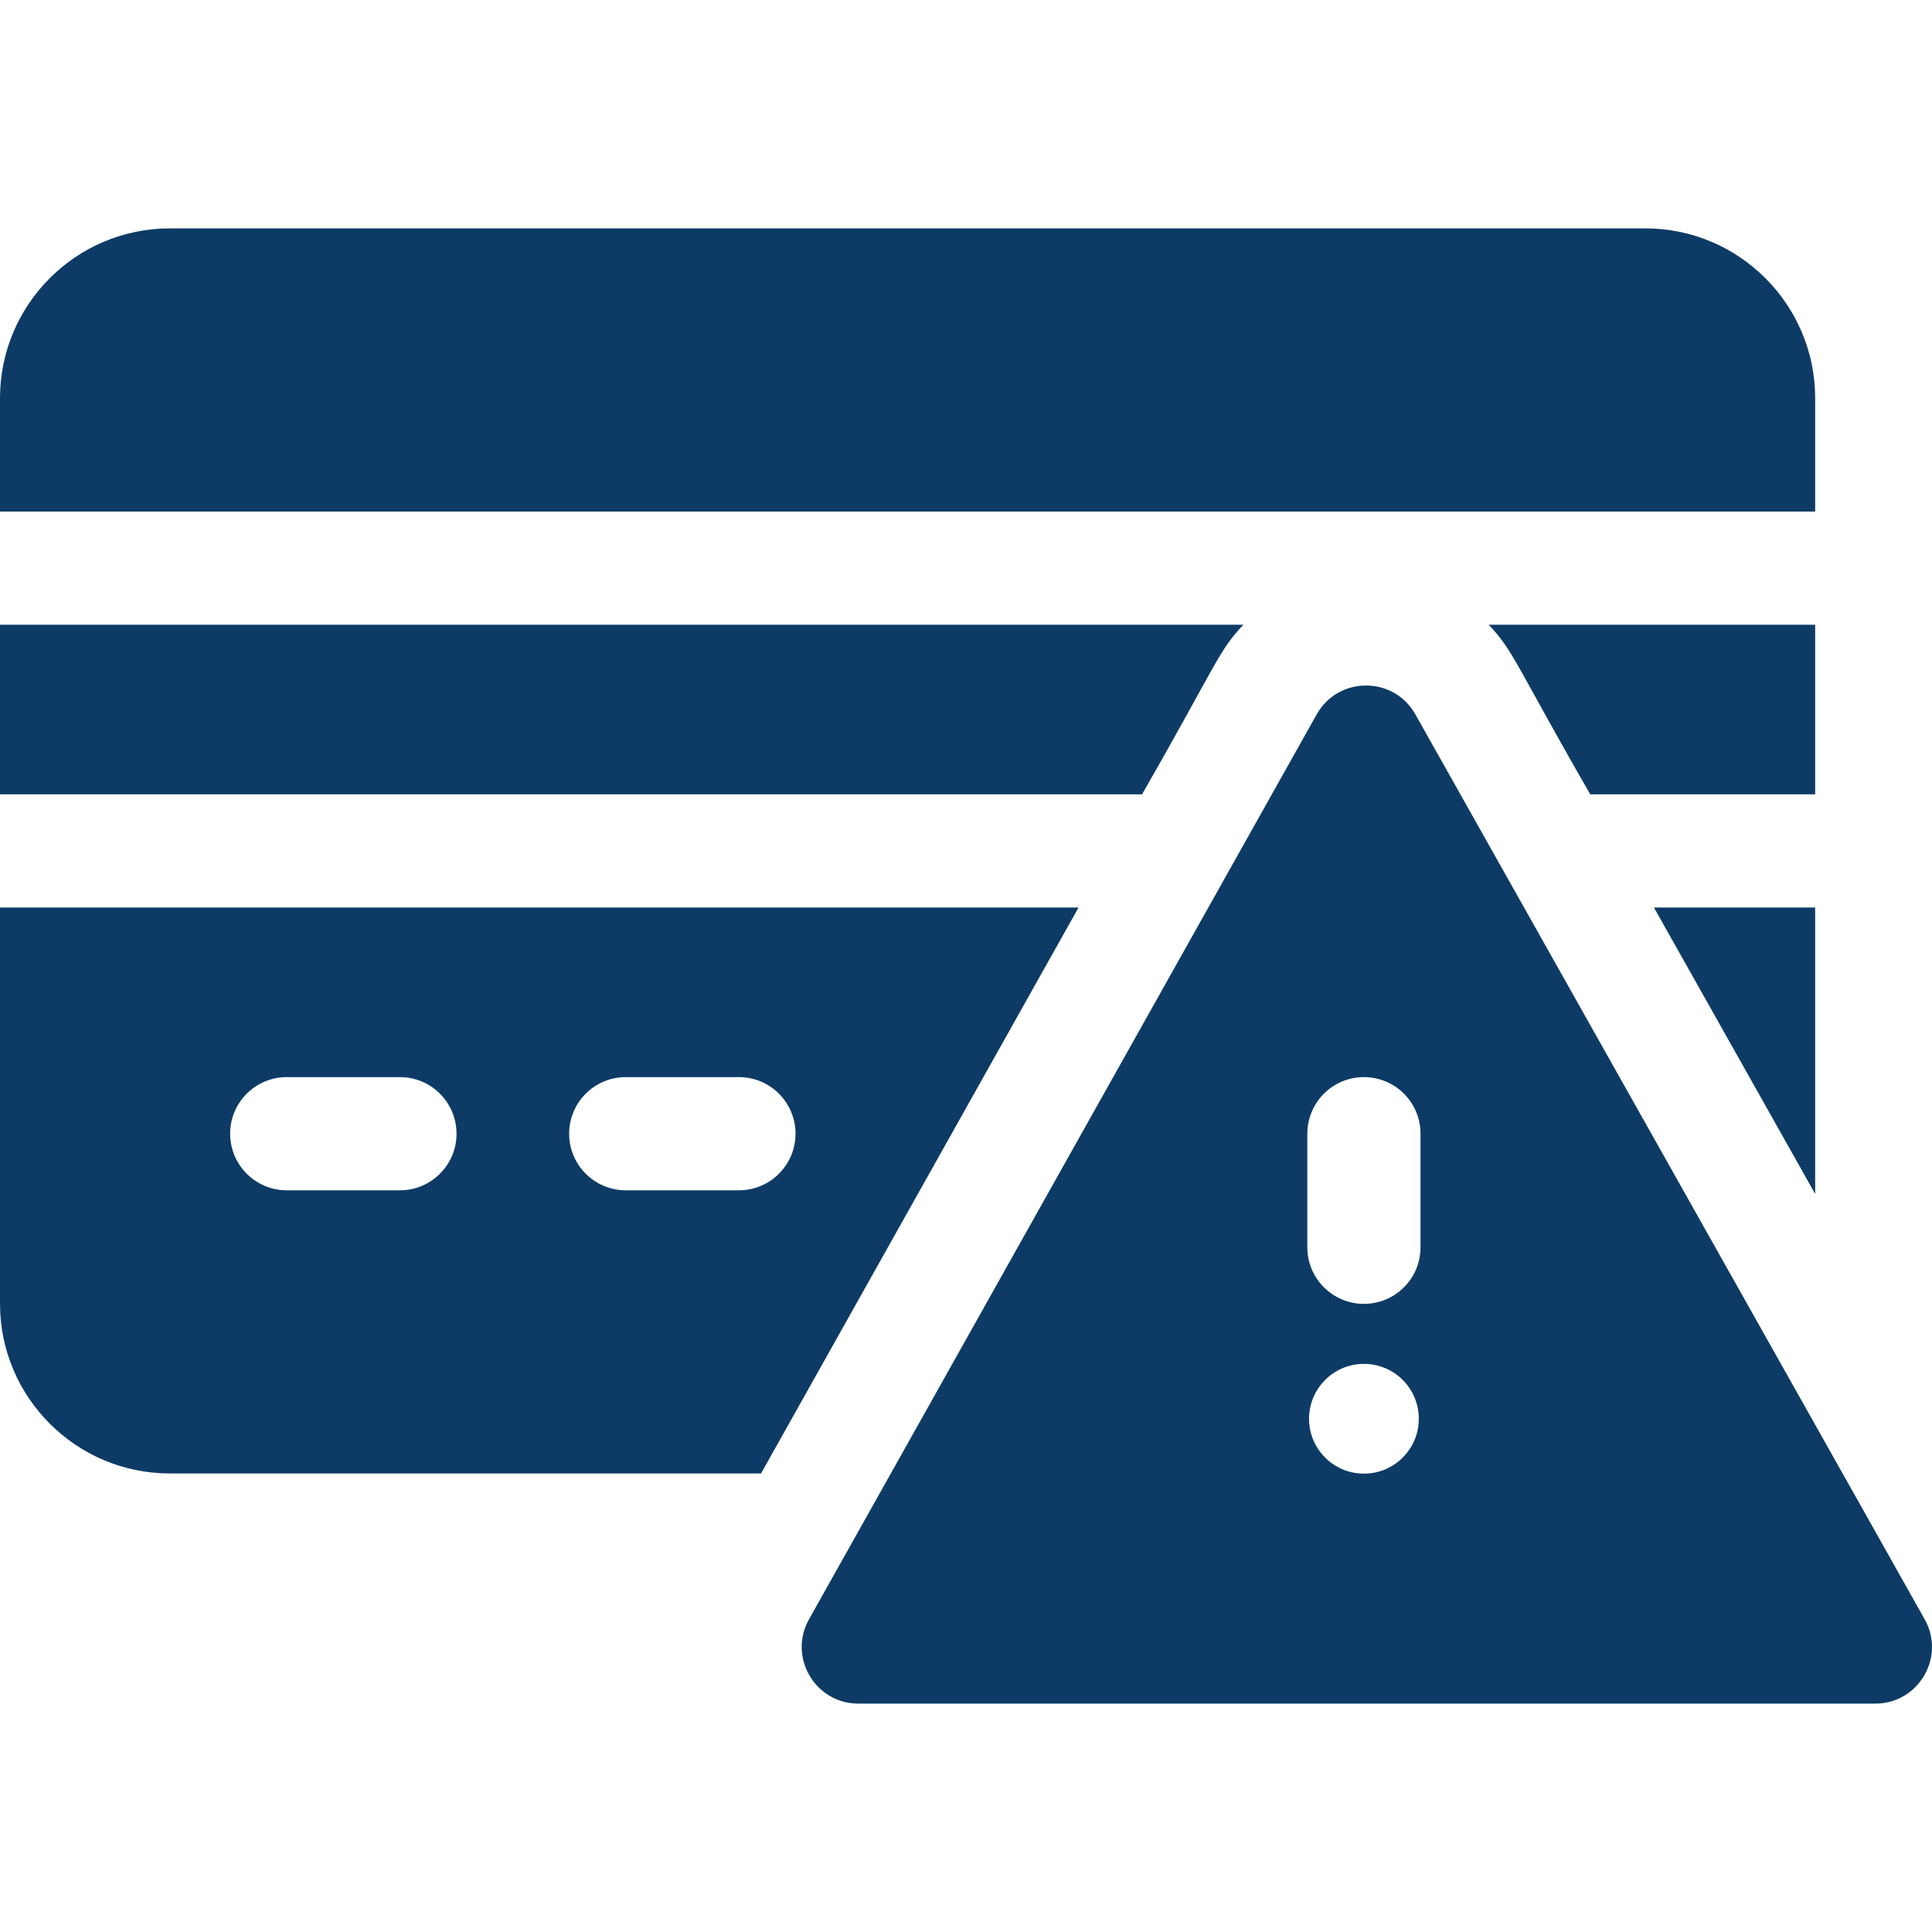 <svg id="Capa_1" enable-background="new 0 0 512 512" height="512" viewBox="0 0 512 512" width="512" xmlns="http://www.w3.org/2000/svg" fill="#0d3b66"><g><path d="m481.037 105.52c0-24.81-20.184-44.994-44.994-44.994h-391.049c-24.809 0-44.994 20.183-44.994 44.994v30.046h481.037z"/><path d="m481.037 165.562h-86.519c6.596 6.878 7.478 11.2 26.916 44.944h59.602v-44.944z"/><path d="m0 240.502v104.986c0 24.807 20.187 44.994 44.994 44.994h156.689l84.139-149.98zm105.986 74.94h-29.996c-8.279 0-14.998-6.719-14.998-14.998s6.719-14.998 14.998-14.998h29.996c8.279 0 14.998 6.719 14.998 14.998s-6.719 14.998-14.998 14.998zm89.838 0h-29.996c-8.279 0-14.998-6.719-14.998-14.998s6.719-14.998 14.998-14.998h29.996c8.279 0 14.998 6.719 14.998 14.998s-6.719 14.998-14.998 14.998z"/><path d="m481.037 240.502h-42.724l42.724 75.9z"/><path d="m329.517 165.562h-329.517v44.944h302.65c19.517-33.976 20.226-38.048 26.867-44.944z"/><path d="m510.055 429.12-134.973-239.811c-5.736-10.19-20.425-10.187-26.15.019l-134.54 239.811c-5.602 9.985 1.631 22.336 13.08 22.336h269.513c11.46-.001 18.689-12.371 13.07-22.355zm-148.6-38.588c-8.034 0-14.546-6.513-14.546-14.546 0-8.034 6.513-14.546 14.546-14.546 8.034 0 14.546 6.513 14.546 14.546 0 8.034-6.513 14.546-14.546 14.546zm14.998-59.992c0 8.283-6.715 14.998-14.998 14.998s-14.998-6.715-14.998-14.998v-30.096c0-8.283 6.715-14.998 14.998-14.998s14.998 6.715 14.998 14.998z"/></g></svg>